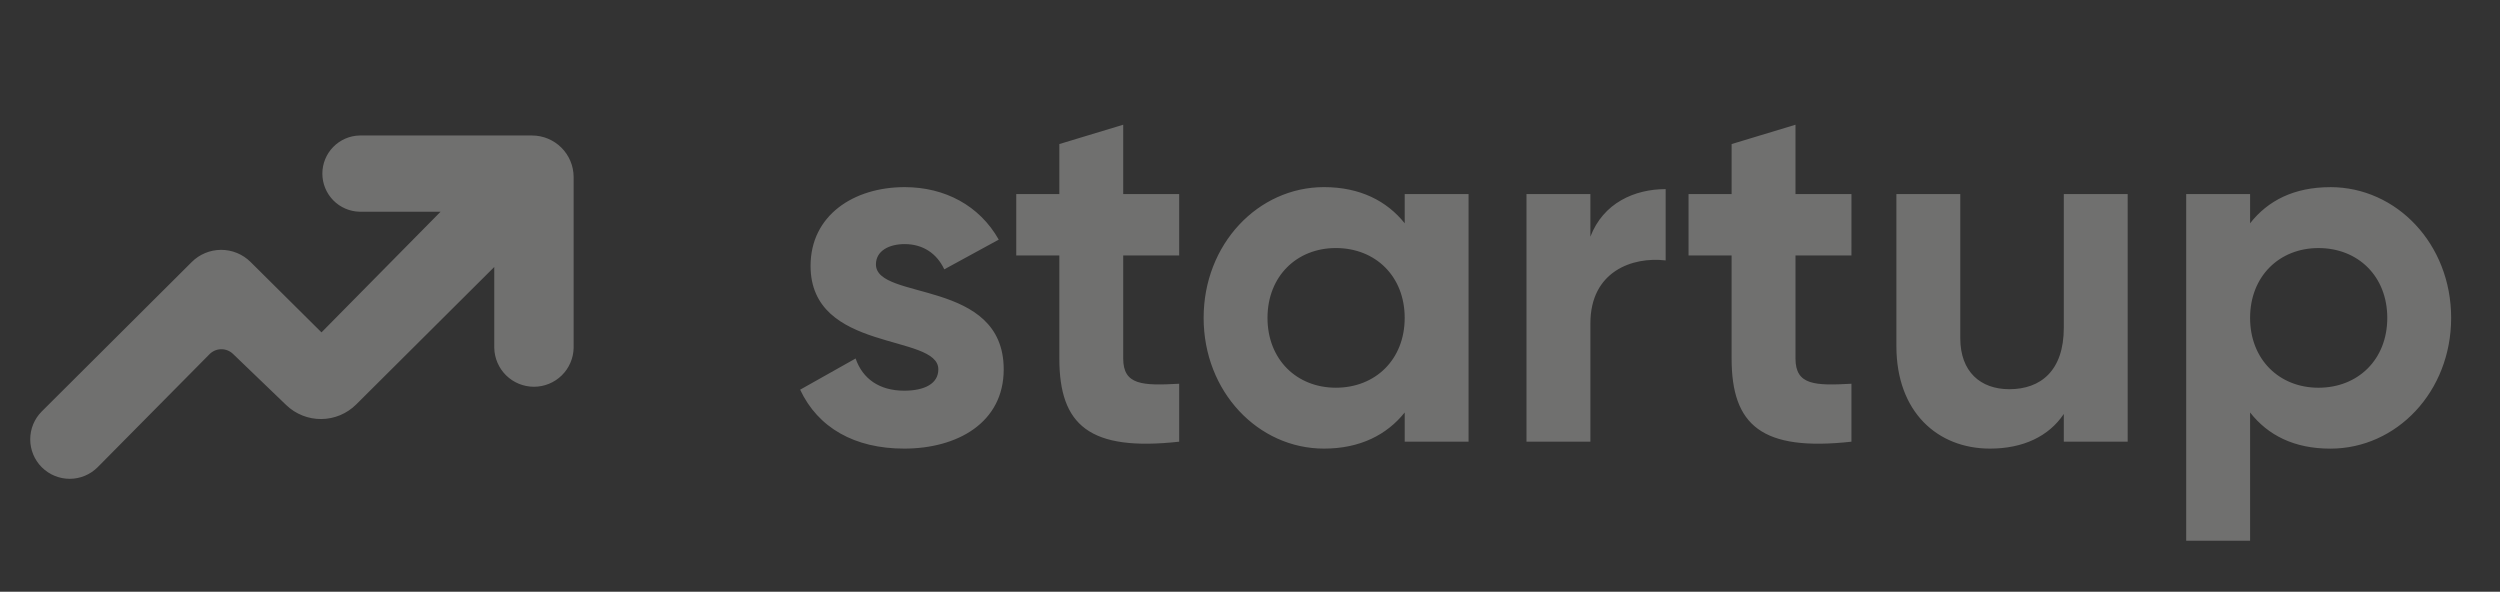 <svg width="169" height="40" viewBox="0 0 169 40" fill="none" xmlns="http://www.w3.org/2000/svg">
<rect x="0" y="0" width="169" height="40" fill="#333333" stroke="none"/>
<g opacity="0.3">
<path d="M157.529 12.65C162.016 12.65 165.698 16.501 165.698 21.489C165.698 26.477 162.016 30.328 157.529 30.328C155.085 30.328 153.311 29.423 152.106 27.883V36.553H147.787V13.12H152.106V15.094C153.311 13.555 155.085 12.652 157.529 12.652M156.727 26.21C159.404 26.21 161.38 24.302 161.38 21.49C161.38 18.677 159.404 16.769 156.727 16.769C154.082 16.769 152.106 18.679 152.106 21.49C152.106 24.303 154.082 26.21 156.727 26.21ZM139.513 13.119H143.831V29.858H139.513V27.983C138.509 29.49 136.768 30.326 134.524 30.326C130.976 30.326 128.196 27.849 128.196 23.397V13.119H132.515V22.861C132.515 25.138 133.888 26.31 135.83 26.31C137.94 26.31 139.513 25.071 139.513 22.157V13.119ZM125.158 17.27H121.375V24.233C121.375 26.041 122.68 26.075 125.158 25.941V29.858C119.098 30.528 117.056 28.753 117.056 24.232V17.27H114.145V13.119H117.057V9.738L121.376 8.431V13.119H125.159L125.158 17.27ZM107.511 15.997C108.381 13.721 110.491 12.784 112.599 12.784V17.605C110.356 17.337 107.511 18.341 107.511 21.857V29.857H103.19V13.12H107.51L107.511 15.997ZM94.958 13.119H99.275V29.858H94.958V27.884C93.753 29.39 91.945 30.326 89.5 30.326C85.048 30.326 81.365 26.477 81.365 21.488C81.365 16.501 85.048 12.649 89.501 12.649C91.945 12.649 93.753 13.587 94.959 15.094L94.958 13.119ZM90.304 26.209C92.981 26.209 94.957 24.301 94.957 21.489C94.957 18.676 92.982 16.768 90.304 16.768C87.658 16.768 85.683 18.677 85.683 21.489C85.683 24.302 87.658 26.209 90.304 26.209ZM79.713 17.27H75.929V24.233C75.929 26.041 77.235 26.075 79.713 25.941V29.858C73.653 30.528 71.611 28.753 71.611 24.232V17.27H68.698V13.119H71.611V9.738L75.929 8.431V13.119H79.713V17.27ZM59.213 17.872C59.213 20.35 67.851 18.81 67.851 24.97C67.851 28.586 64.704 30.326 61.122 30.326C57.773 30.326 55.296 28.92 54.089 26.343L57.84 24.233C58.309 25.606 59.447 26.41 61.122 26.41C62.493 26.41 63.431 25.941 63.431 24.97C63.431 22.526 54.794 23.866 54.794 17.973C54.794 14.559 57.706 12.65 61.155 12.65C63.866 12.65 66.211 13.889 67.516 16.199L63.833 18.208C63.331 17.137 62.394 16.501 61.155 16.501C60.084 16.501 59.213 16.969 59.213 17.872ZM14.165 23.942L6.602 31.583C6.102 32.084 5.424 32.367 4.716 32.368C4.008 32.369 3.329 32.089 2.827 31.59C2.326 31.09 2.044 30.412 2.043 29.704C2.041 28.996 2.321 28.317 2.821 27.815L12.962 17.712C13.489 17.186 14.203 16.891 14.948 16.89C15.692 16.889 16.407 17.183 16.936 17.707L21.733 22.468L29.782 14.313H24.311C23.638 14.298 22.997 14.02 22.526 13.539C22.055 13.057 21.791 12.41 21.791 11.736C21.791 11.062 22.055 10.415 22.526 9.934C22.997 9.452 23.638 9.174 24.311 9.159H35.96C37.517 9.159 38.778 10.419 38.778 11.977V23.52C38.763 24.221 38.474 24.889 37.972 25.38C37.471 25.87 36.797 26.145 36.095 26.145C35.394 26.145 34.72 25.87 34.218 25.38C33.717 24.889 33.427 24.221 33.412 23.52V18.049L24.078 27.342C23.451 27.966 22.606 28.319 21.722 28.327C20.838 28.335 19.986 27.996 19.349 27.383L15.747 23.921C15.534 23.716 15.248 23.604 14.952 23.608C14.656 23.611 14.374 23.732 14.165 23.942Z" fill="#FFFEFA"/>
</g>
</svg>
